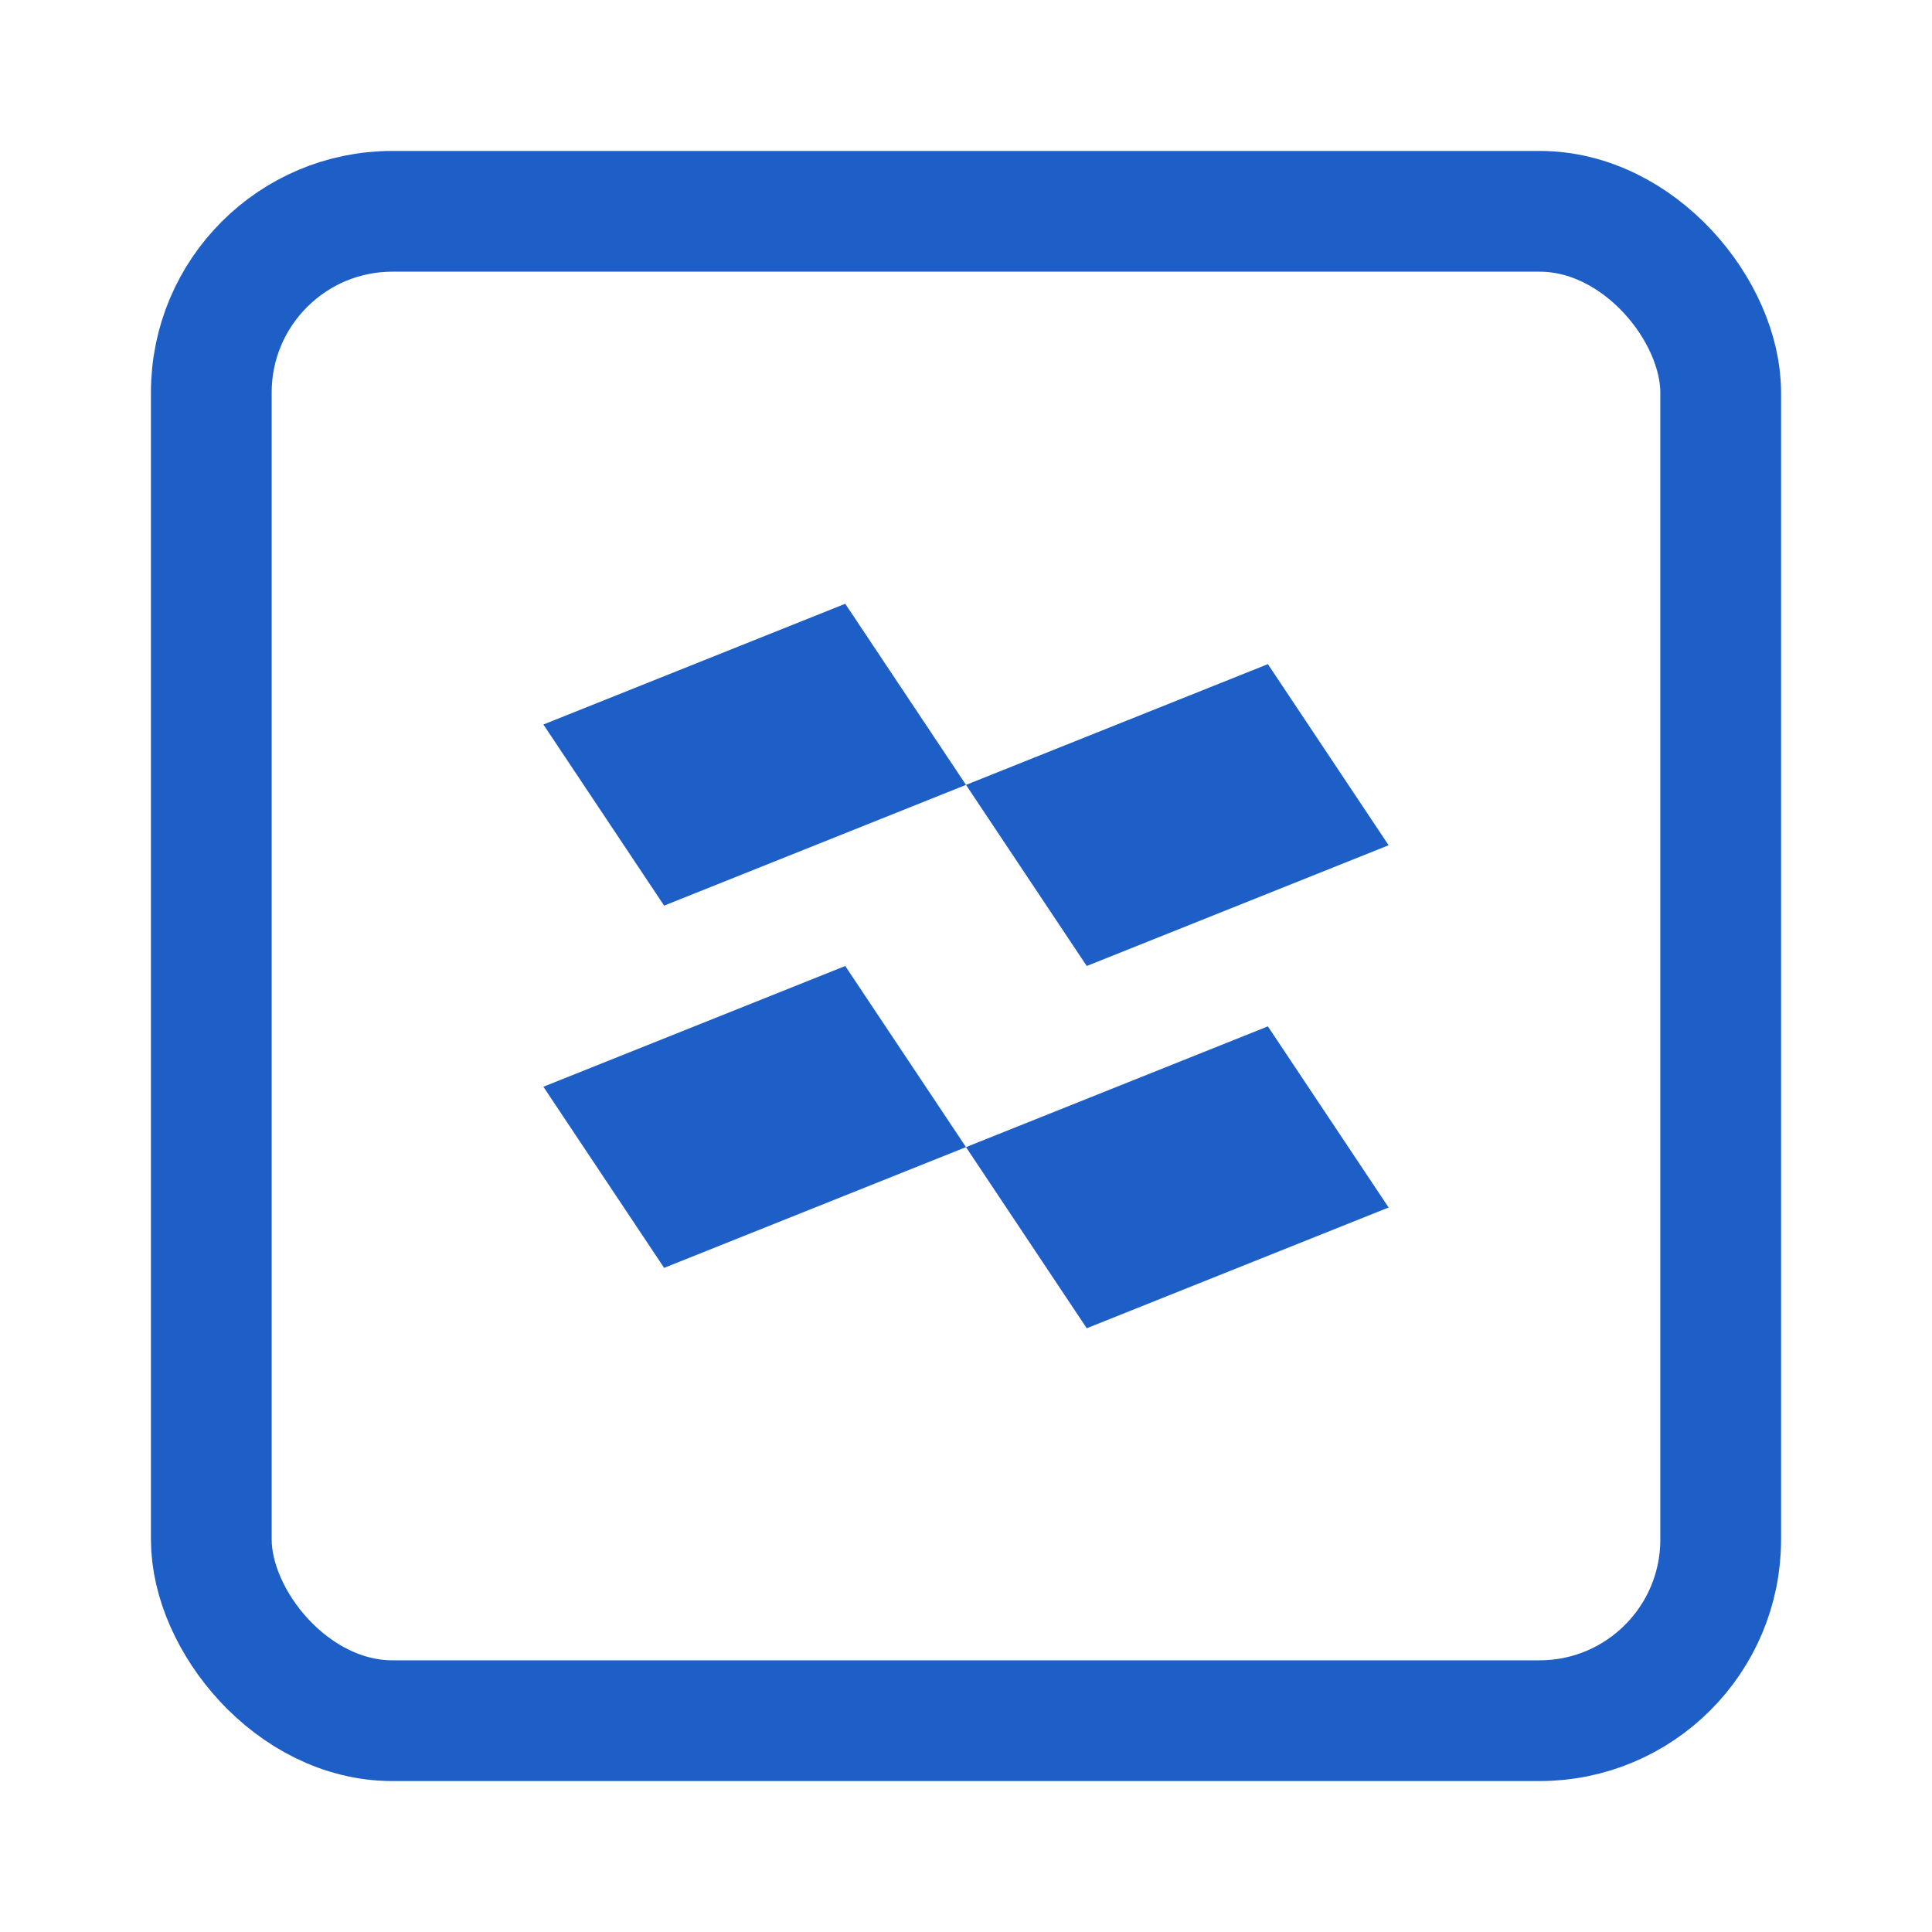 <svg width="16" height="16" viewBox="0 0 16 16" fill="none" xmlns="http://www.w3.org/2000/svg">
<rect x="1.75" y="1.75" width="12.5" height="12.5" rx="1.5" stroke="#1E5FC7" stroke-width="1"/>
<path d="M5.5 7.5L4.5 6L7 5L8 6.5L5.5 7.5Z" fill="#1E5FC7"/>
<path d="M5.5 10.5L4.5 9L7 8L8 9.5L5.5 10.5Z" fill="#1E5FC7"/>
<path d="M9 8L8 6.5L10.5 5.5L11.5 7L9 8Z" fill="#1E5FC7"/>
<path d="M9 11L8 9.5L10.5 8.5L11.5 10L9 11Z" fill="#1E5FC7"/>
</svg>
